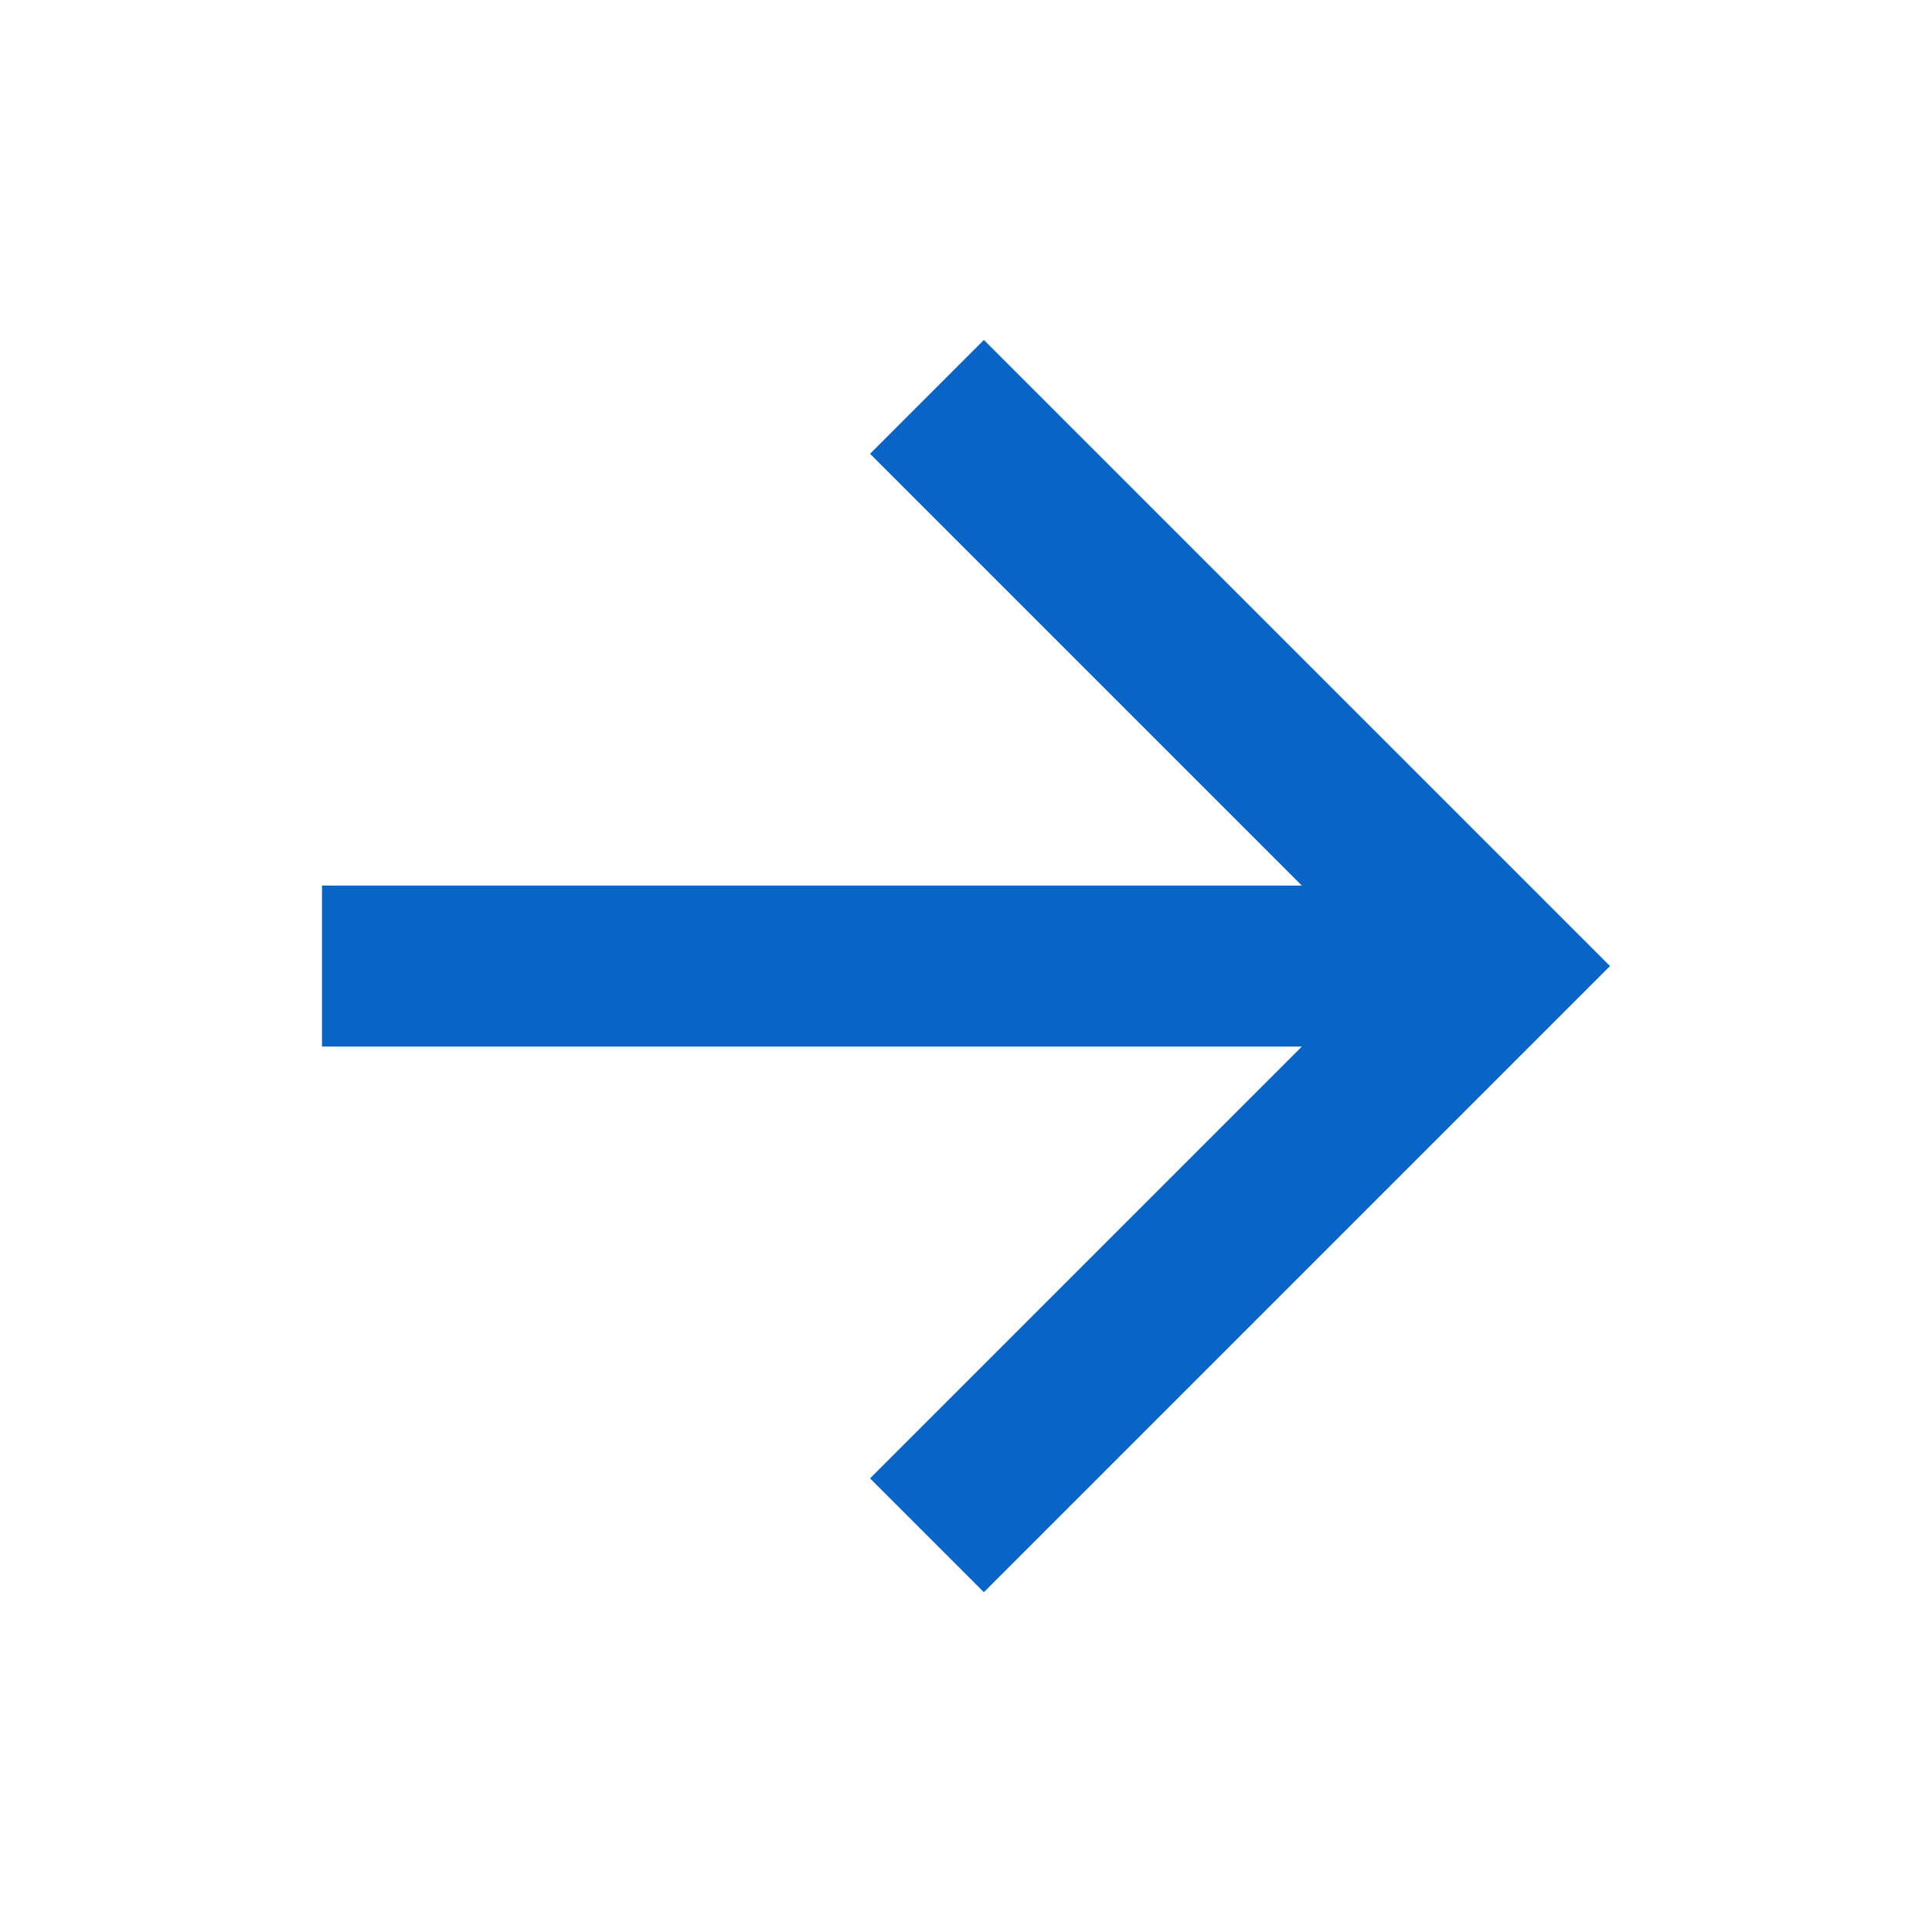 <svg width="24" height="24" viewBox="0 0 24 24" fill="none" xmlns="http://www.w3.org/2000/svg">
<g id="icon/system/arrow-right-line">
<path id="Vector" d="M16.172 11.001L10.808 5.637L12.222 4.223L20 12.001L12.222 19.779L10.808 18.365L16.172 13.001H4V11.001H16.172Z" fill="#0865C7"/>
</g>
</svg>

